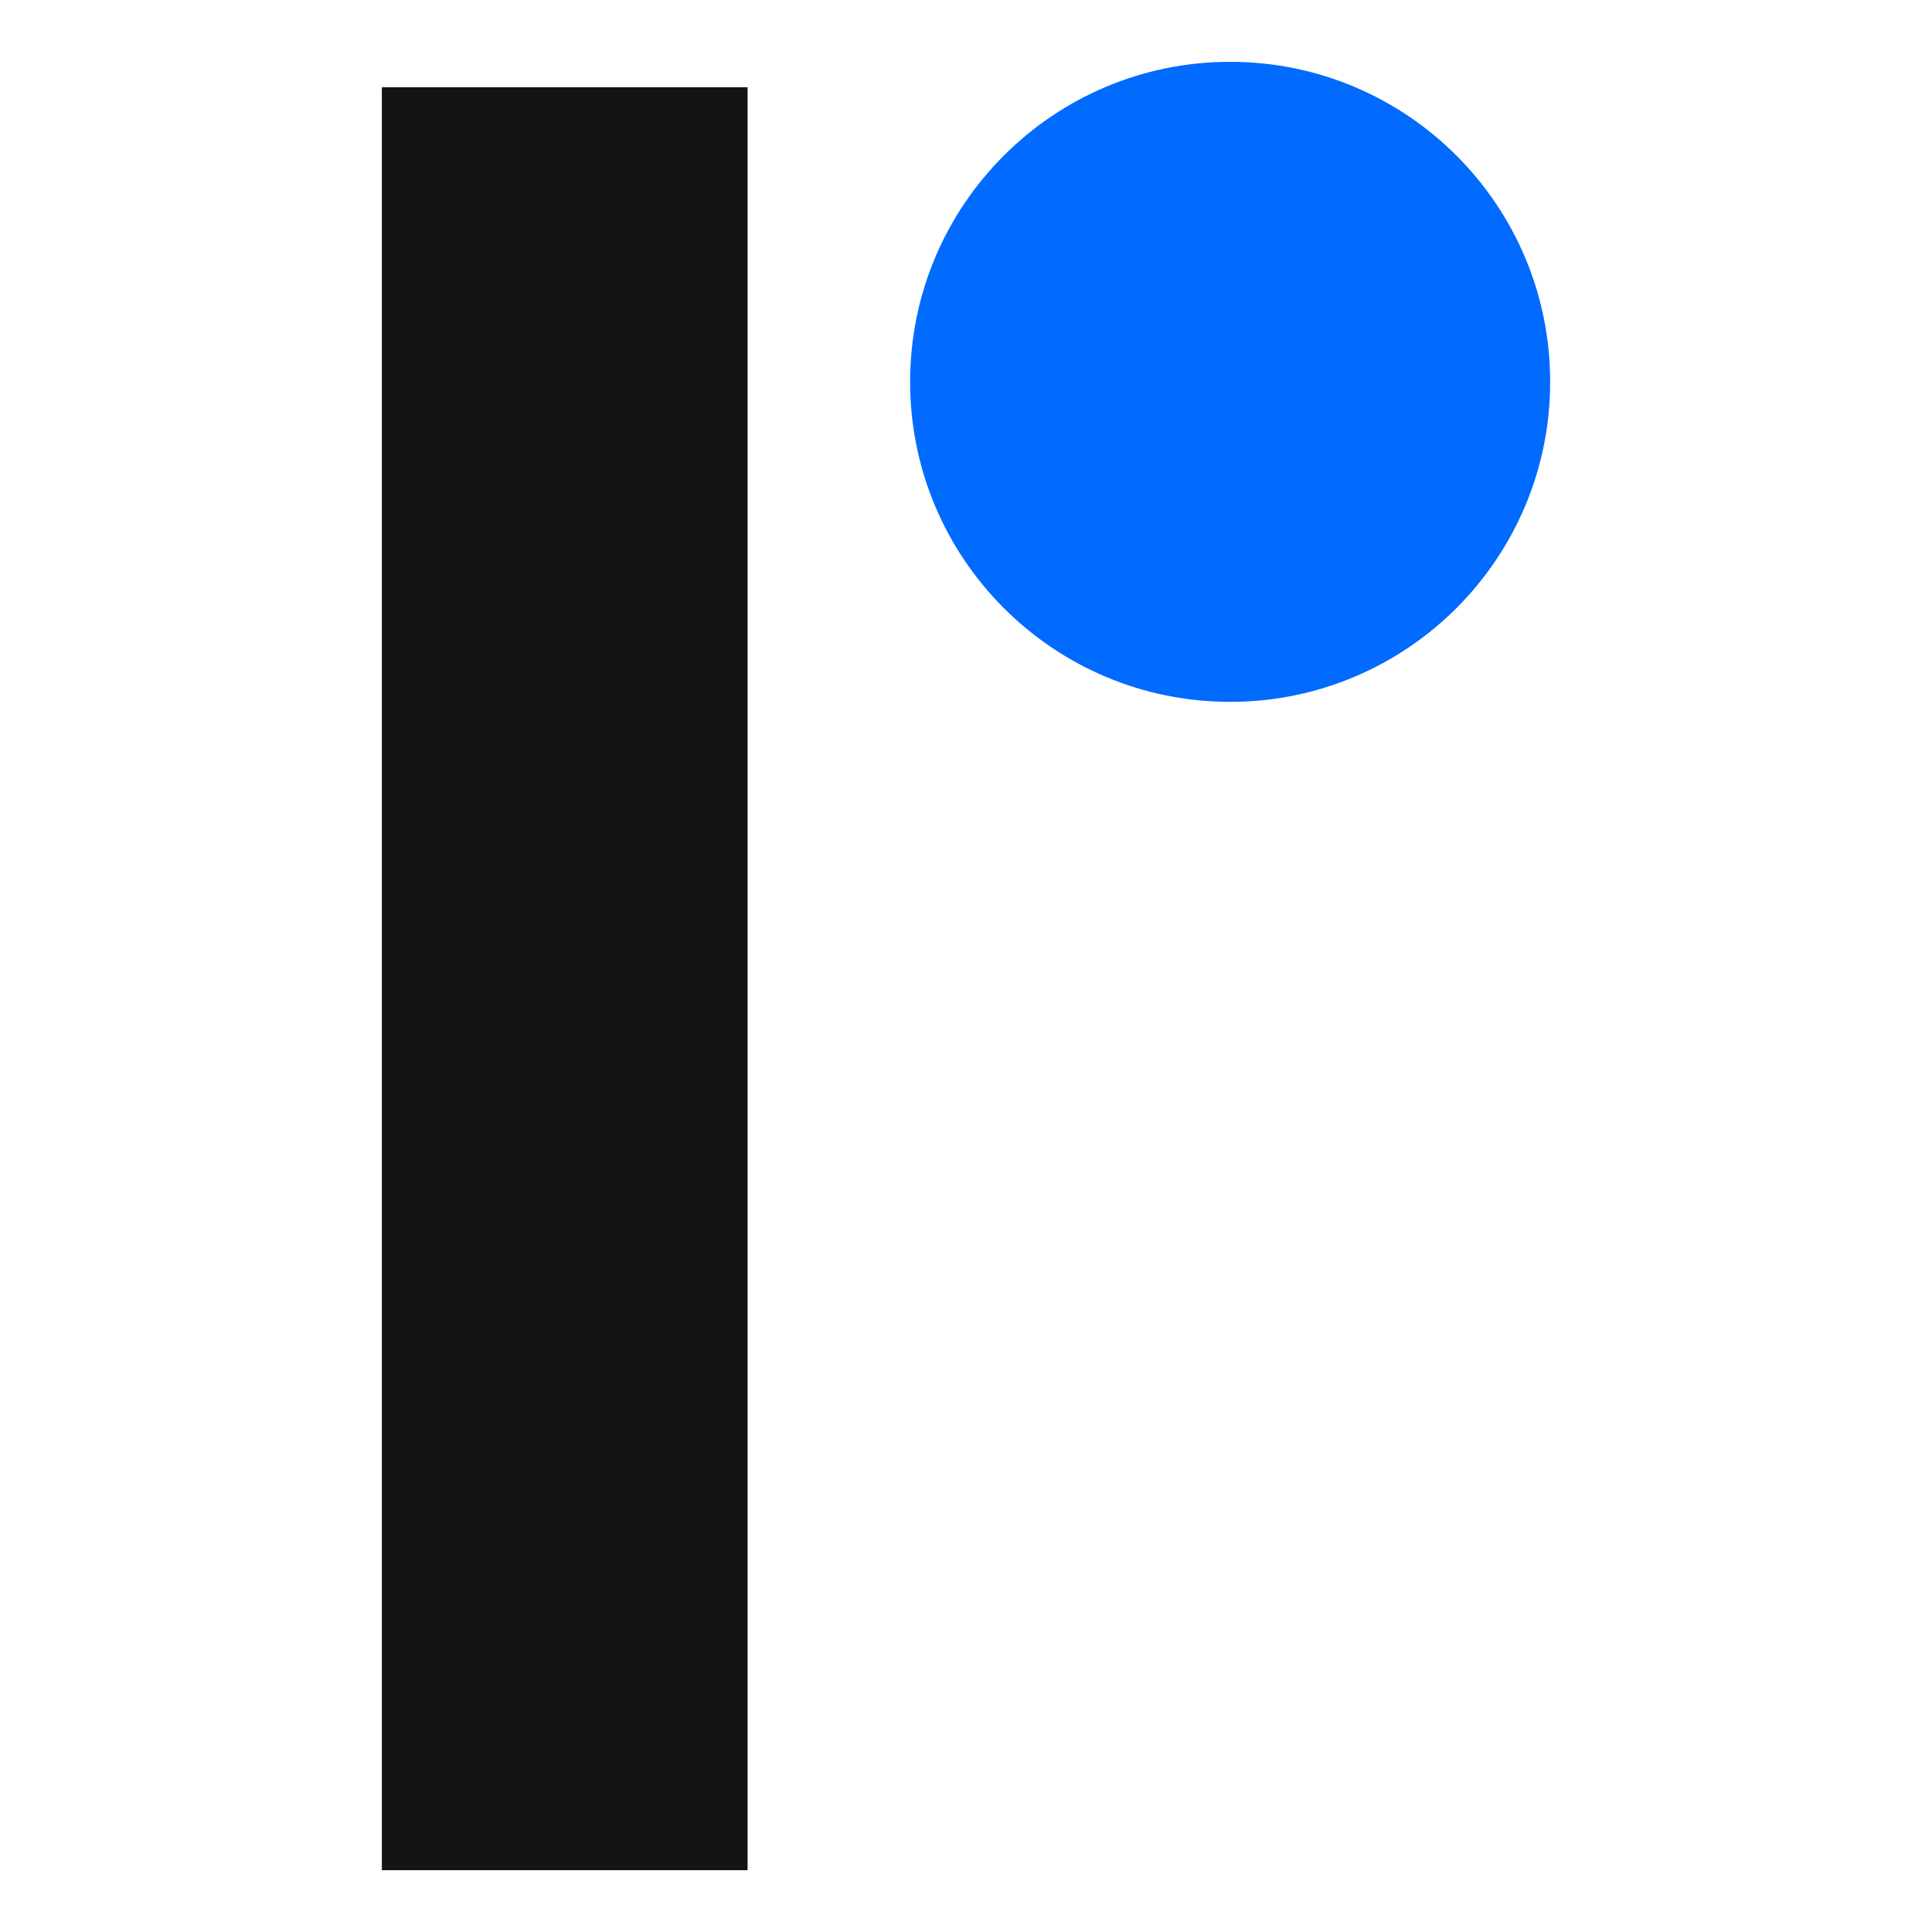 <svg width="500" height="500" viewBox="0 0 500 500" fill="none"
  xmlns="http://www.w3.org/2000/svg">
  <defs>
    <style>
      .logo-switch {
        fill: #141414;
      }
      @media (prefers-color-scheme:dark) {
        .logo-switch {
          fill: #ffffff;
        }
      }
    </style>
  </defs>
  <path d="M318.359 181.64C364.1 181.64 401.18 144.561 401.18 98.82C401.18 53.08 364.1 16 318.359 16C272.619 16 235.539 53.08 235.539 98.82C235.539 144.561 272.619 181.64 318.359 181.64Z" fill="#016AFF"/>
  <path class="logo-switch" d="M98.82 22.573H193.472V484H98.82V22.573Z" />
</svg>
